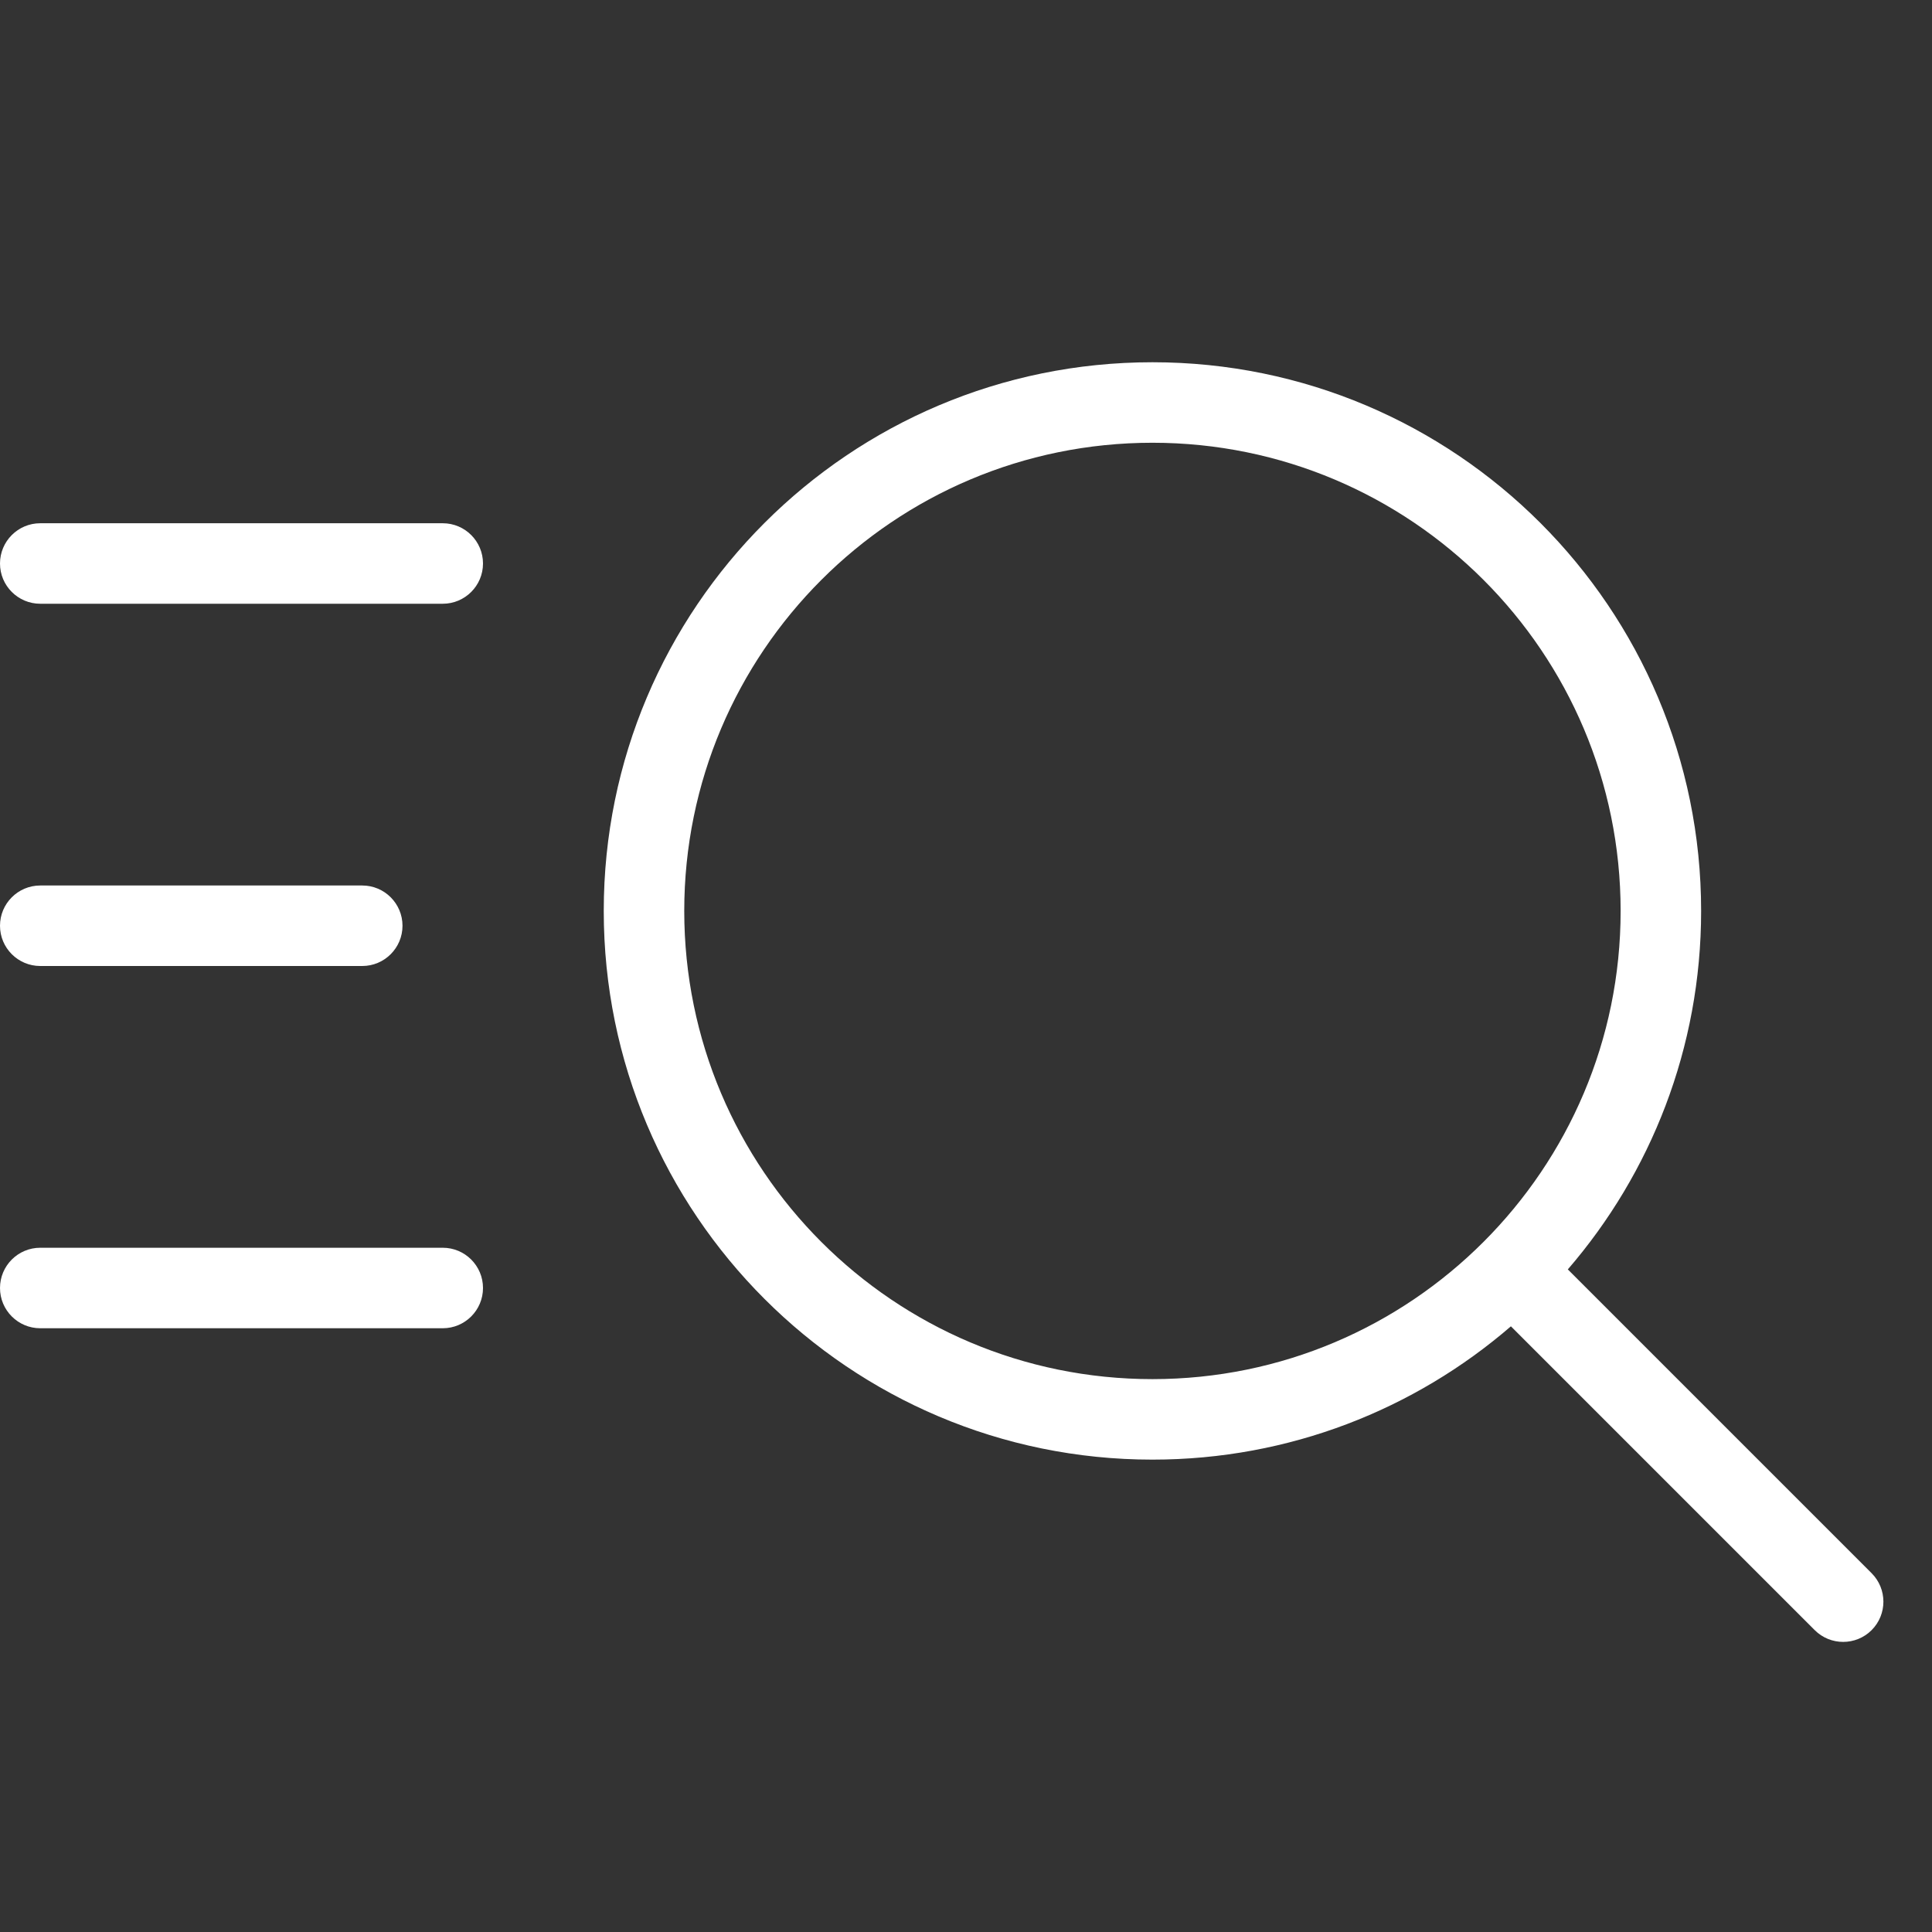 <svg width="24" height="24" viewBox="0 0 24 24" fill="none" xmlns="http://www.w3.org/2000/svg">
<rect x="0" y="0" width="24" height="24" fill="#333333" stroke="none"/>
<path fill-rule="evenodd" clip-rule="evenodd" d="M14.316 4.5C10.552 4.5 7.5 7.552 7.5 11.316C7.5 15.08 10.552 18.132 14.316 18.132C16.018 18.132 17.575 17.507 18.769 16.476L22.543 20.25C22.738 20.445 23.055 20.445 23.25 20.25C23.445 20.055 23.445 19.738 23.25 19.543L19.476 15.769C20.507 14.575 21.132 13.018 21.132 11.316C21.132 7.552 18.08 4.5 14.316 4.5ZM8.5 11.316C8.5 8.104 11.104 5.5 14.316 5.5C17.528 5.5 20.132 8.104 20.132 11.316C20.132 12.922 19.481 14.375 18.428 15.428C17.375 16.481 15.922 17.132 14.316 17.132C11.104 17.132 8.5 14.528 8.5 11.316Z" fill="white"/>
<path d="M0 16C0 15.724 0.224 15.5 0.5 15.5H5.5C5.776 15.5 6 15.724 6 16C6 16.276 5.776 16.5 5.5 16.5H0.5C0.224 16.5 0 16.276 0 16Z" fill="white"/>
<path d="M0 11.5C0 11.224 0.224 11 0.5 11H4.5C4.776 11 5 11.224 5 11.5C5 11.776 4.776 12 4.5 12H0.5C0.224 12 0 11.776 0 11.5Z" fill="white"/>
<path d="M0 7C0 6.724 0.224 6.5 0.5 6.5H5.5C5.776 6.5 6 6.724 6 7C6 7.276 5.776 7.5 5.5 7.5H0.5C0.224 7.5 0 7.276 0 7Z" fill="white"/>
</svg>

